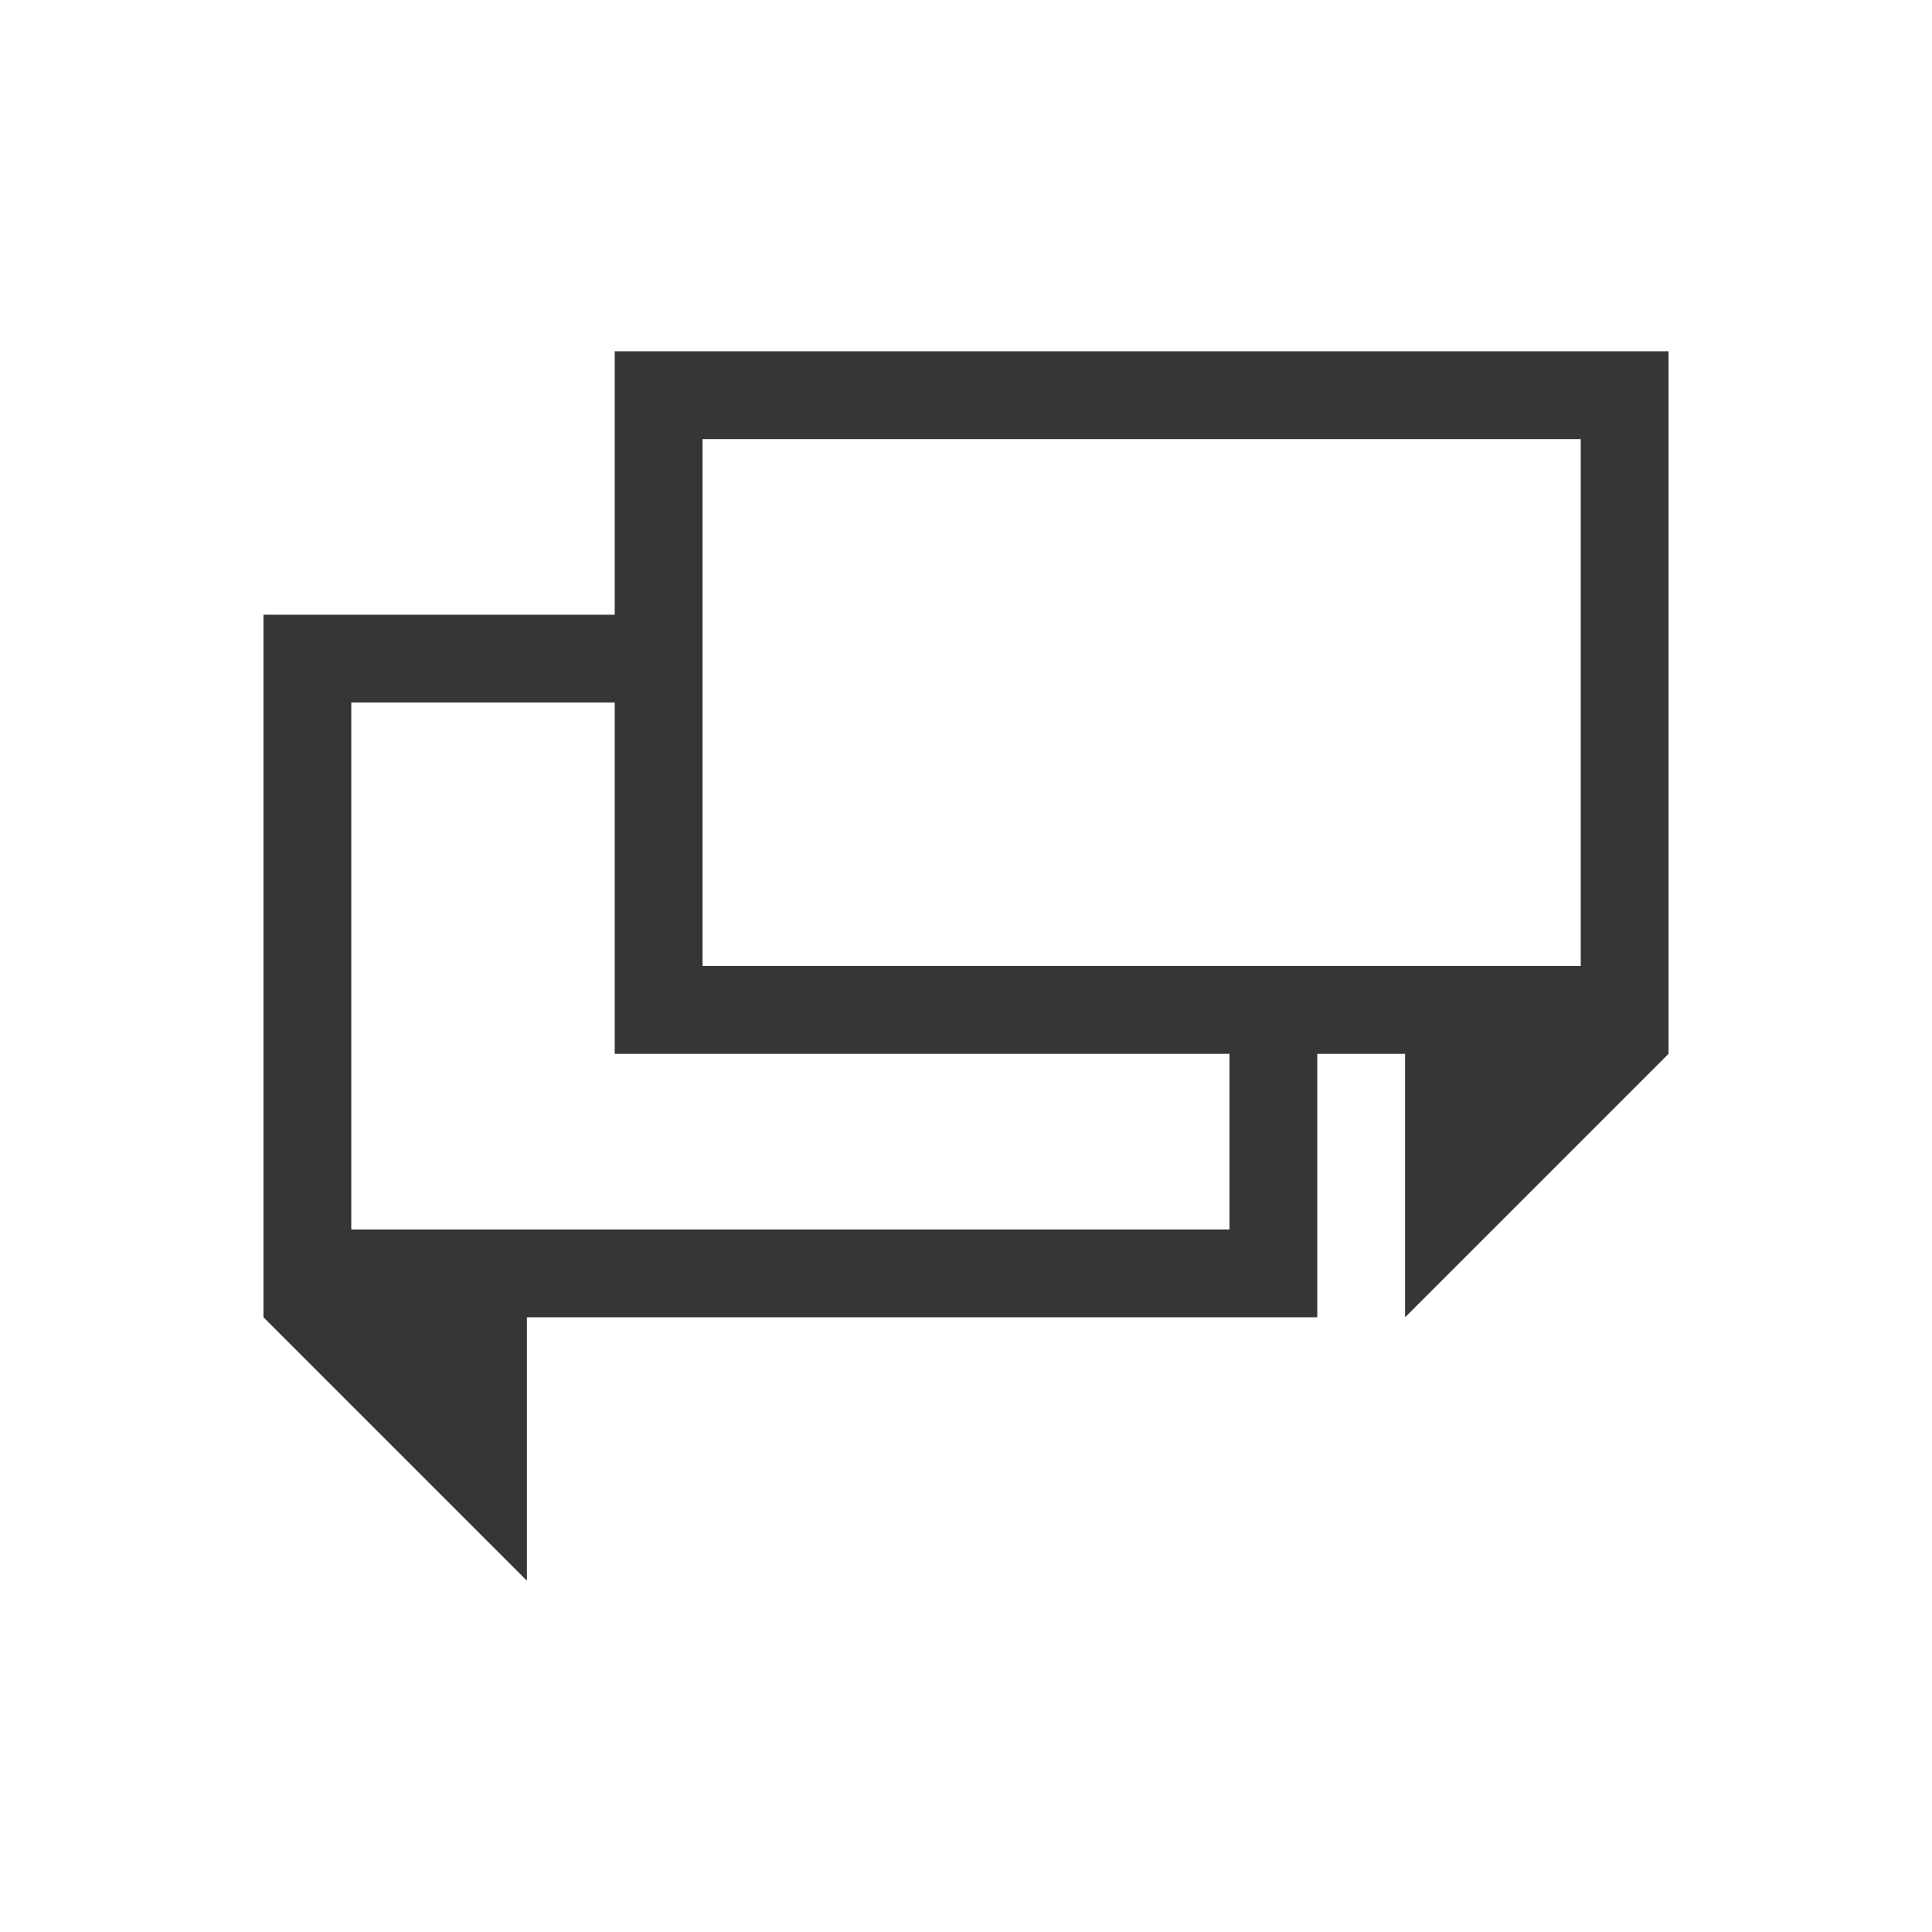 <svg xmlns="http://www.w3.org/2000/svg" viewBox="0 0 22 22">
  <defs id="defs3051">
    <style type="text/css" id="current-color-scheme">
      .ColorScheme-Text {
        color:#363636;
      }
      </style>
  </defs>
 <path 
     style="fill:currentColor;fill-opacity:1;stroke:none" 
     d="M 7 4 L 7 7 L 3 7 L 3 15 L 6 18 L 6 15 L 15 15 L 15 12 L 16 12 L 16 15 L 19 12 L 19 4 L 7 4 z M 8 5 L 18 5 L 18 11 L 15 11 L 14 11 L 8 11 L 8 8 L 8 7 L 8 5 z M 4 8 L 7 8 L 7 12 L 14 12 L 14 14 L 4 14 L 4 8 z "
     class="ColorScheme-Text"
     />
</svg>
